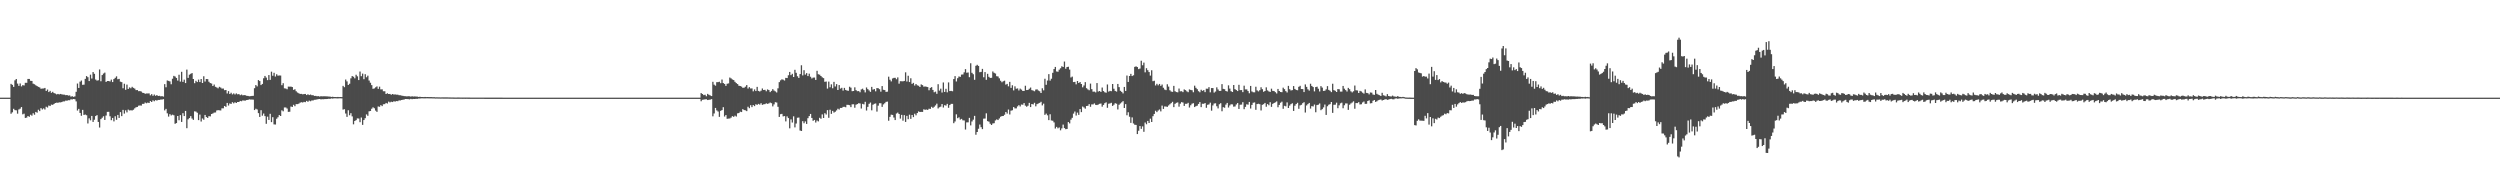 <?xml version="1.0" encoding="UTF-8"?>
<svg xmlns="http://www.w3.org/2000/svg" width="1920" height="150">
  <path d="M0 75.000h1v1.000H0zM1 75.000h1v1.000H1zM2 75.000h1v1.000H2zM3 75.000h1v1.000H3zM4 75.000h1v1.000H4zM5 75.000h1v1.000H5zM6 75.000h1v1.000H6zM7 75.000h1v1.000H7zM8 64.414h1v22.952H8zM9 65.165h1v21.082H9zM10 66.721h1v16.839H10zM11 61.681h1v22.911H11zM12 60.667h1v24.094H12zM13 64.199h1v23.085H13zM14 65.950h1v18.132H14zM15 64.103h1v19.363H15zM16 66.335h1v15.903H16zM17 65.376h1v22.421H17zM18 65.634h1v21.680H18zM19 63.604h1v26.978H19zM20 63.574h1v26.745H20zM21 60.596h1v28.471H21zM22 60.645h1v29.050H22zM23 62.057h1v26.063H23zM24 62.139h1v26.715H24zM25 64.272h1v22.737H25zM26 64.700h1v23.415H26zM27 65.490h1v20.464H27zM28 66.106h1v20.419H28zM29 66.705h1v17.594H29zM30 67.142h1v18.217H30zM31 68.159h1v14.893H31zM32 67.996h1v16.093H32zM33 67.939h1v15.294H33zM34 67.513h1v16.635H34zM35 69.850h1v12.138H35zM36 68.749h1v13.850H36zM37 70.699h1v10.348H37zM38 69.807h1v11.657H38zM39 71.260h1v9.084H39zM40 70.509h1v10.004H40zM41 71.482h1v8.329H41zM42 71.910h1v7.207H42zM43 72.496h1v6.370H43zM44 72.144h1v6.832H44zM45 72.512h1v6.097H45zM46 72.123h1v6.505H46zM47 72.439h1v5.928H47zM48 72.640h1v5.232H48zM49 72.709h1v5.143H49zM50 73.096h1v4.175H50zM51 72.981h1v4.404H51zM52 73.430h1v3.500H52zM53 73.270h1v3.722H53zM54 74.174h1v2.055H54zM55 73.899h1v2.506H55zM56 74.373h1v1.637H56zM57 74.020h1v2.209H57zM58 70.507h1v7.379H58zM59 64.176h1v20.693H59zM60 67.541h1v16.065H60zM61 62.723h1v23.989H61zM62 61.855h1v27.079H62zM63 65.131h1v19.260H63zM64 65.048h1v23.206H64zM65 60.583h1v27.377H65zM66 58.422h1v30.119H66zM67 59.283h1v35.557H67zM68 62.238h1v28.645H68zM69 57.367h1v35.030H69zM70 60.338h1v28.722H70zM71 55.344h1v38.285H71zM72 56.694h1v35.259H72zM73 61.070h1v28.049H73zM74 61.899h1v26.537H74zM75 61.629h1v31.995H75zM76 53.350h1v44.611H76zM77 62.418h1v29.061H77zM78 57.664h1v32.764H78zM79 56.449h1v32.865H79zM80 55.762h1v36.344H80zM81 62.922h1v25.790H81zM82 62.222h1v23.676H82zM83 62.196h1v23.687H83zM84 62.549h1v26.722H84zM85 61.109h1v31.194H85zM86 63.025h1v27.553H86zM87 60.734h1v32.490H87zM88 59.754h1v29.514H88zM89 58.642h1v33.350H89zM90 60.862h1v27.404H90zM91 60.555h1v30.013H91zM92 62.707h1v23.426H92zM93 63.103h1v26.099H93zM94 67.797h1v16.564H94zM95 64.325h1v22.927H95zM96 68.974h1v15.747H96zM97 64.950h1v21.382H97zM98 68.289h1v15.887H98zM99 67.110h1v17.741H99zM100 67.797h1v16.875H100zM101 66.655h1v18.203H101zM102 67.472h1v16.816H102zM103 68.040h1v15.182H103zM104 69.223h1v13.147H104zM105 69.180h1v12.930H105zM106 70.038h1v11.098H106zM107 69.955h1v11.032H107zM108 70.313h1v10.785H108zM109 71.226h1v8.565H109zM110 71.411h1v8.382H110zM111 72.061h1v6.702H111zM112 71.780h1v7.530H112zM113 71.775h1v7.027H113zM114 71.734h1v7.347H114zM115 73.231h1v4.388H115zM116 72.269h1v6.047H116zM117 73.576h1v3.458H117zM118 72.620h1v5.166H118zM119 73.569h1v3.330H119zM120 73.018h1v4.266H120zM121 73.723h1v3.005H121zM122 73.569h1v3.202H122zM123 74.007h1v2.435H123zM124 73.808h1v2.614H124zM125 74.176h1v1.984H125zM126 64.627h1v20.171H126zM127 67.014h1v16.617H127zM128 61.803h1v25.243H128zM129 62.130h1v27.415H129zM130 62.537h1v25.140H130zM131 64.691h1v23.985H131zM132 60.445h1v27.621H132zM133 58.282h1v30.260H133zM134 58.779h1v36.298H134zM135 59.869h1v34.637H135zM136 61.899h1v27.184H136zM137 57.410h1v34.955H137zM138 62.666h1v25.756H138zM139 55.158h1v38.486H139zM140 62.856h1v24.083H140zM141 61.210h1v27.926H141zM142 63.817h1v21.389H142zM143 53.444h1v44.989H143zM144 59.805h1v31.844H144zM145 57.339h1v33.325H145zM146 56.680h1v32.520H146zM147 56.106h1v34.941H147zM148 60.695h1v31.366H148zM149 63.913h1v21.577H149zM150 62.054h1v23.664H150zM151 63.009h1v23.557H151zM152 61.141h1v31.100H152zM153 63.027h1v25.003H153zM154 60.661h1v32.655H154zM155 63.721h1v27.244H155zM156 58.571h1v33.360H156zM157 62.627h1v25.653H157zM158 60.683h1v29.235H158zM159 60.761h1v29.791H159zM160 62.778h1v26.420H160zM161 63.787h1v25.587H161zM162 64.156h1v23.373H162zM163 66.037h1v21.117H163zM164 64.895h1v21.563H164zM165 66.660h1v19.702H165zM166 67.156h1v17.667H166zM167 67.834h1v16.752H167zM168 66.664h1v18.084H168zM169 67.252h1v17.576H169zM170 68.053h1v15.150H170zM171 68.015h1v15.191H171zM172 69.283h1v12.131H172zM173 69.136h1v12.955H173zM174 71.761h1v7.292H174zM175 70.006h1v11.057H175zM176 72.169h1v7.285H176zM177 71.214h1v8.615H177zM178 72.491h1v5.992H178zM179 71.748h1v7.601H179zM180 72.560h1v6.001H180zM181 71.706h1v7.411H181zM182 72.446h1v5.901H182zM183 72.258h1v6.070H183zM184 73.128h1v4.369H184zM185 72.608h1v5.186H185zM186 73.210h1v3.889H186zM187 73.020h1v4.264H187zM188 73.141h1v4.102H188zM189 73.563h1v3.216H189zM190 73.702h1v3.014H190zM191 73.908h1v2.362H191zM192 73.810h1v2.616H192zM193 73.682h1v2.751H193zM194 73.586h1v2.982H194zM195 67.719h1v16.832H195zM196 65.353h1v18.166H196zM197 66.367h1v17.715H197zM198 61.469h1v25.406H198zM199 62.258h1v27.530H199zM200 65.350h1v19.299H200zM201 64.462h1v24.394H201zM202 60.104h1v27.104H202zM203 58.326h1v30.878H203zM204 59.585h1v35.513H204zM205 61.567h1v28.059H205zM206 57.637h1v34.465H206zM207 61.354h1v26.044H207zM208 55.039h1v38.750H208zM209 58.157h1v31.856H209zM210 55.888h1v39.672H210zM211 58.791h1v36.839H211zM212 57.026h1v34.145H212zM213 58.122h1v31.954H213zM214 57.935h1v30.444H214zM215 57.983h1v31.103H215zM216 65.424h1v19.288H216zM217 63.918h1v21.600H217zM218 67.854h1v14.671H218zM219 68.001h1v14.509H219zM220 68.573h1v14.779H220zM221 66.511h1v19.407H221zM222 66.561h1v19.265H222zM223 66.508h1v15.296H223zM224 66.856h1v15.264H224zM225 69.003h1v11.465H225zM226 68.539h1v13.021H226zM227 70.077h1v9.908H227zM228 71.079h1v8.874H228zM229 71.606h1v7.993H229zM230 72.137h1v6.720H230zM231 72.066h1v6.448H231zM232 72.432h1v6.333H232zM233 72.244h1v5.999H233zM234 72.141h1v6.333H234zM235 73.029h1v4.422H235zM236 72.407h1v5.756H236zM237 73.029h1v4.225H237zM238 72.624h1v5.150H238zM239 73.100h1v4.081H239zM240 73.119h1v4.058H240zM241 73.659h1v2.964H241zM242 73.611h1v2.987H242zM243 73.943h1v2.394H243zM244 73.840h1v2.293H244zM245 74.158h1v1.861H245zM246 73.856h1v2.499H246zM247 73.991h1v2.200H247zM248 73.922h1v2.289H248zM249 73.940h1v2.165H249zM250 74.004h1v2.069H250zM251 74.011h1v1.996H251zM252 74.153h1v1.691H252zM253 74.169h1v1.772H253zM254 74.428h1v1.149H254zM255 74.302h1v1.414H255zM256 74.512h1v1.000H256zM257 74.485h1v1.046H257zM258 74.556h1v1.000H258zM259 74.446h1v1.165H259zM260 74.538h1v1.000H260zM261 74.501h1v1.035H261zM262 74.551h1v1.000H262zM263 65.948h1v18.212H263zM264 66.985h1v16.889H264zM265 61.070h1v26.122H265zM266 62.510h1v27.251H266zM267 65.215h1v19.471H267zM268 64.309h1v24.202H268zM269 60.180h1v26.770H269zM270 58.411h1v30.961H270zM271 58.916h1v36.589H271zM272 60.175h1v32.746H272zM273 57.397h1v34.882H273zM274 58.630h1v32.325H274zM275 61.491h1v29.562H275zM276 54.948h1v38.878H276zM277 58.507h1v31.783H277zM278 56.506h1v39.368H278zM279 60.841h1v31.350H279zM280 56.978h1v33.804H280zM281 59.349h1v28.493H281zM282 58.104h1v30.807H282zM283 61.862h1v23.627H283zM284 63.549h1v21.693H284zM285 65.359h1v18.132H285zM286 68.186h1v14.234H286zM287 67.884h1v15.276H287zM288 67.081h1v17.864H288zM289 66.351h1v19.579H289zM290 68.250h1v13.527H290zM291 66.550h1v15.452H291zM292 68.639h1v12.115H292zM293 68.600h1v12.930H293zM294 70.113h1v9.986H294zM295 70.116h1v9.867H295zM296 72.196h1v6.850H296zM297 71.633h1v7.871H297zM298 72.212h1v5.798H298zM299 72.144h1v6.514H299zM300 72.741h1v5.408H300zM301 72.201h1v6.166H301zM302 72.594h1v5.177H302zM303 72.505h1v5.548H303zM304 72.684h1v4.912H304zM305 72.688h1v5.017H305zM306 73.093h1v4.035H306zM307 73.141h1v3.996H307zM308 73.434h1v3.374H308zM309 73.615h1v2.957H309zM310 73.837h1v2.570H310zM311 73.867h1v2.188H311zM312 74.052h1v2.030H312zM313 73.888h1v2.222H313zM314 73.929h1v2.390H314zM315 74.192h1v1.744H315zM316 73.956h1v2.220H316zM317 74.130h1v1.826H317zM318 74.034h1v2.010H318zM319 74.142h1v1.737H319zM320 74.171h1v1.749H320zM321 74.446h1v1.215H321zM322 74.311h1v1.389H322zM323 74.517h1v1.000H323zM324 74.503h1v1.000H324zM325 74.563h1v1.000H325zM326 74.464h1v1.126H326zM327 74.535h1v1.000H327zM328 74.519h1v1.000H328zM329 74.558h1v1.000H329zM330 74.554h1v1.000H330zM331 74.549h1v1.000H331zM332 74.625h1v1.000H332zM333 74.615h1v1.000H333zM334 74.737h1v1.000H334zM335 74.698h1v1.000H335zM336 74.744h1v1.000H336zM337 74.746h1v1.000H337zM338 74.785h1v1.000H338zM339 74.734h1v1.000H339zM340 74.769h1v1.000H340zM341 74.764h1v1.000H341zM342 74.764h1v1.000H342zM343 74.769h1v1.000H343zM344 74.796h1v1.000H344zM345 74.803h1v1.000H345zM346 74.847h1v1.000H346zM347 74.847h1v1.000H347zM348 74.870h1v1.000H348zM349 74.881h1v1.000H349zM350 74.895h1v1.000H350zM351 74.870h1v1.000H351zM352 74.876h1v1.000H352zM353 74.883h1v1.000H353zM354 74.879h1v1.000H354zM355 74.906h1v1.000H355zM356 74.890h1v1.000H356zM357 74.924h1v1.000H357zM358 74.904h1v1.000H358zM359 74.931h1v1.000H359zM360 74.924h1v1.000H360zM361 74.938h1v1.000H361zM362 74.938h1v1.000H362zM363 74.947h1v1.000H363zM364 74.934h1v1.000H364zM365 74.940h1v1.000H365zM366 74.940h1v1.000H366zM367 74.943h1v1.000H367zM368 74.943h1v1.000H368zM369 74.950h1v1.000H369zM370 74.952h1v1.000H370zM371 74.952h1v1.000H371zM372 74.963h1v1.000H372zM373 74.966h1v1.000H373zM374 74.968h1v1.000H374zM375 74.970h1v1.000H375zM376 74.975h1v1.000H376zM377 74.968h1v1.000H377zM378 74.975h1v1.000H378zM379 74.973h1v1.000H379zM380 74.973h1v1.000H380zM381 74.973h1v1.000H381zM382 74.975h1v1.000H382zM383 74.977h1v1.000H383zM384 74.982h1v1.000H384zM385 74.982h1v1.000H385zM386 74.984h1v1.000H386zM387 74.984h1v1.000H387zM388 74.986h1v1.000H388zM389 74.984h1v1.000H389zM390 74.984h1v1.000H390zM391 74.986h1v1.000H391zM392 74.984h1v1.000H392zM393 74.986h1v1.000H393zM394 74.986h1v1.000H394zM395 74.991h1v1.000H395zM396 74.989h1v1.000H396zM397 74.991h1v1.000H397zM398 74.991h1v1.000H398zM399 74.991h1v1.000H399zM400 74.993h1v1.000H400zM401 74.993h1v1.000H401zM402 74.991h1v1.000H402zM403 74.993h1v1.000H403zM404 74.993h1v1.000H404zM405 74.993h1v1.000H405zM406 74.993h1v1.000H406zM407 74.993h1v1.000H407zM408 74.993h1v1.000H408zM409 74.993h1v1.000H409zM410 74.995h1v1.000H410zM411 74.995h1v1.000H411zM412 74.995h1v1.000H412zM413 74.995h1v1.000H413zM414 74.995h1v1.000H414zM415 74.995h1v1.000H415zM416 74.995h1v1.000H416zM417 74.995h1v1.000H417zM418 74.995h1v1.000H418zM419 74.995h1v1.000H419zM420 74.995h1v1.000H420zM421 74.995h1v1.000H421zM422 74.998h1v1.000H422zM423 74.998h1v1.000H423zM424 74.998h1v1.000H424zM425 74.998h1v1.000H425zM426 74.998h1v1.000H426zM427 74.998h1v1.000H427zM428 74.998h1v1.000H428zM429 74.998h1v1.000H429zM430 74.998h1v1.000H430zM431 74.998h1v1.000H431zM432 74.998h1v1.000H432zM433 74.998h1v1.000H433zM434 74.998h1v1.000H434zM435 74.998h1v1.000H435zM436 74.998h1v1.000H436zM437 74.998h1v1.000H437zM438 74.998h1v1.000H438zM439 74.998h1v1.000H439zM440 74.998h1v1.000H440zM441 74.998h1v1.000H441zM442 74.998h1v1.000H442zM443 74.998h1v1.000H443zM444 74.998h1v1.000H444zM445 74.998h1v1.000H445zM446 74.998h1v1.000H446zM447 74.998h1v1.000H447zM448 74.998h1v1.000H448zM449 74.998h1v1.000H449zM450 74.998h1v1.000H450zM451 74.998h1v1.000H451zM452 74.998h1v1.000H452zM453 74.998h1v1.000H453zM454 74.998h1v1.000H454zM455 74.998h1v1.000H455zM456 74.998h1v1.000H456zM457 74.998h1v1.000H457zM458 74.998h1v1.000H458zM459 74.998h1v1.000H459zM460 74.998h1v1.000H460zM461 74.998h1v1.000H461zM462 74.998h1v1.000H462zM463 74.998h1v1.000H463zM464 74.998h1v1.000H464zM465 74.998h1v1.000H465zM466 74.998h1v1.000H466zM467 74.998h1v1.000H467zM468 74.998h1v1.000H468zM469 74.998h1v1.000H469zM470 74.998h1v1.000H470zM471 74.998h1v1.000H471zM472 74.998h1v1.000H472zM473 74.998h1v1.000H473zM474 74.998h1v1.000H474zM475 74.998h1v1.000H475zM476 74.998h1v1.000H476zM477 74.998h1v1.000H477zM478 74.998h1v1.000H478zM479 74.998h1v1.000H479zM480 74.998h1v1.000H480zM481 74.998h1v1.000H481zM482 74.998h1v1.000H482zM483 74.998h1v1.000H483zM484 74.998h1v1.000H484zM485 74.998h1v1.000H485zM486 74.998h1v1.000H486zM487 74.998h1v1.000H487zM488 74.998h1v1.000H488zM489 74.998h1v1.000H489zM490 74.998h1v1.000H490zM491 74.998h1v1.000H491zM492 74.998h1v1.000H492zM493 74.998h1v1.000H493zM494 74.998h1v1.000H494zM495 74.998h1v1.000H495zM496 74.998h1v1.000H496zM497 74.998h1v1.000H497zM498 74.998h1v1.000H498zM499 74.998h1v1.000H499zM500 74.998h1v1.000H500zM501 74.998h1v1.000H501zM502 74.998h1v1.000H502zM503 74.998h1v1.000H503zM504 74.998h1v1.000H504zM505 74.998h1v1.000H505zM506 74.998h1v1.000H506zM507 74.998h1v1.000H507zM508 74.998h1v1.000H508zM509 74.998h1v1.000H509zM510 74.998h1v1.000H510zM511 74.998h1v1.000H511zM512 74.998h1v1.000H512zM513 74.998h1v1.000H513zM514 74.998h1v1.000H514zM515 74.998h1v1.000H515zM516 74.998h1v1.000H516zM517 74.998h1v1.000H517zM518 75.000h1v1.000H518zM519 75.000h1v1.000H519zM520 75.000h1v1.000H520zM521 75.000h1v1.000H521zM522 75.000h1v1.000H522zM523 75.000h1v1.000H523zM524 75.000h1v1.000H524zM525 75.000h1v1.000H525zM526 75.000h1v1.000H526zM527 75.000h1v1.000H527zM528 75.000h1v1.000H528zM529 75.000h1v1.000H529zM530 75.000h1v1.000H530zM531 75.000h1v1.000H531zM532 75.000h1v1.000H532zM533 75.000h1v1.000H533zM534 75.000h1v1.000H534zM535 75.000h1v1.000H535zM536 75.000h1v1.000H536zM537 75.000h1v1.000H537zM538 71.482h1v6.294H538zM539 72.208h1v4.422H539zM540 73.055h1v3.422H540zM541 72.766h1v3.513H541zM542 73.933h1v2.284H542zM543 72.102h1v4.738H543zM544 72.787h1v3.861H544zM545 73.299h1v3.200H545zM546 73.757h1v2.355H546zM547 62.837h1v26.507H547zM548 65.009h1v22.153H548zM549 65.815h1v17.061H549zM550 63.144h1v21.655H550zM551 63.080h1v22.577H551zM552 62.750h1v27.003H552zM553 63.897h1v21.263H553zM554 61.073h1v23.467H554zM555 63.789h1v18.562H555zM556 64.474h1v25.031H556zM557 65.929h1v22.435H557zM558 64.286h1v26.949H558zM559 64.030h1v27.079H559zM560 59.530h1v31.462H560zM561 60.233h1v30.109H561zM562 61.031h1v28.157H562zM563 61.485h1v28.294H563zM564 62.798h1v26.012H564zM565 63.835h1v25.662H565zM566 64.547h1v22.495H566zM567 65.863h1v20.947H567zM568 66.062h1v19.716H568zM569 66.518h1v19.567H569zM570 67.451h1v16.347H570zM571 67.335h1v17.212H571zM572 66.566h1v18.182H572zM573 65.318h1v20.055H573zM574 67.978h1v14.014H574zM575 66.927h1v16.182H575zM576 67.941h1v12.847H576zM577 67.868h1v14.401H577zM578 70.155h1v10.522H578zM579 68.678h1v12.811H579zM580 69.942h1v10.128H580zM581 66.730h1v13.792H581zM582 69.820h1v9.929H582zM583 70.303h1v10.039H583zM584 69.644h1v9.629H584zM585 67.925h1v12.623H585zM586 69.131h1v10.993H586zM587 68.969h1v11.018H587zM588 70.074h1v9.288H588zM589 68.669h1v11.080H589zM590 69.191h1v10.238H590zM591 70.766h1v7.967H591zM592 69.786h1v9.478H592zM593 68.438h1v13.273H593zM594 69.539h1v10.654H594zM595 70.205h1v8.288H595zM596 71.001h1v7.727H596zM597 67.847h1v14.182H597zM598 63.073h1v26.752H598zM599 61.709h1v25.983H599zM600 60.915h1v26.511H600zM601 61.198h1v28.203H601zM602 61.835h1v27.290H602zM603 59.807h1v33.417H603zM604 59.969h1v29.434H604zM605 57.829h1v32.872H605zM606 55.220h1v43.332H606zM607 57.710h1v33.968H607zM608 56.699h1v37.411H608zM609 59.120h1v30.203H609zM610 53.618h1v44.204H610zM611 55.911h1v38.965H611zM612 58.550h1v31.892H612zM613 59.866h1v30.416H613zM614 56.863h1v43.378H614zM615 50.143h1v50.475H615zM616 57.921h1v35.179H616zM617 53.888h1v40.755H617zM618 57.301h1v35.953H618zM619 56.188h1v38.997H619zM620 58.420h1v32.352H620zM621 56.570h1v32.590H621zM622 58.946h1v28.555H622zM623 60.237h1v30.329H623zM624 59.578h1v33.192H624zM625 59.539h1v32.563H625zM626 61.375h1v32.730H626zM627 54.394h1v38.164H627zM628 57.019h1v36.198H628zM629 57.360h1v33.135H629zM630 58.360h1v32.854H630zM631 59.372h1v28.487H631zM632 60.001h1v30.602H632zM633 62.803h1v24.156H633zM634 62.624h1v25.326H634zM635 68.058h1v16.537H635zM636 62.693h1v27.766H636zM637 67.019h1v17.269H637zM638 64.767h1v22.680H638zM639 67.809h1v17.315H639zM640 62.890h1v23.563H640zM641 66.389h1v19.416H641zM642 64.620h1v20.185H642zM643 69.102h1v14.408H643zM644 65.330h1v18.798H644zM645 68.069h1v14.834H645zM646 67.435h1v15.452H646zM647 69.594h1v12.485H647zM648 67.488h1v14.532H648zM649 69.077h1v13.316H649zM650 69.505h1v10.979H650zM651 69.724h1v10.833H651zM652 66.598h1v14.184H652zM653 67.342h1v14.941H653zM654 70.022h1v10.082H654zM655 69.898h1v10.171H655zM656 67.065h1v15.683H656zM657 69.250h1v11.126H657zM658 70.052h1v9.892H658zM659 69.953h1v9.327H659zM660 70.871h1v8.574H660zM661 68.649h1v14.715H661zM662 68.085h1v11.684H662zM663 69.241h1v10.961H663zM664 70.972h1v7.219H664zM665 67.197h1v17.674H665zM666 68.472h1v13.589H666zM667 69.486h1v10.208H667zM668 70.569h1v8.169H668zM669 66.733h1v17.981H669zM670 68.809h1v11.643H670zM671 68.388h1v11.309H671zM672 70.132h1v9.329H672zM673 67.653h1v18.038H673zM674 67.776h1v13.358H674zM675 68.509h1v10.728H675zM676 70.381h1v8.931H676zM677 66.076h1v16.003H677zM678 68.967h1v11.188H678zM679 69.189h1v10.126H679zM680 70.564h1v7.661H680zM681 70.415h1v7.615H681zM682 58.873h1v33.840H682zM683 61.212h1v28.560H683zM684 62.526h1v25.532H684zM685 60.262h1v28.015H685zM686 59.821h1v30.460H686zM687 59.761h1v32.455H687zM688 60.885h1v26.331H688zM689 59.459h1v27.024H689zM690 64.259h1v23.268H690zM691 62.336h1v28.770H691zM692 62.395h1v25.822H692zM693 62.457h1v30.199H693zM694 62.171h1v26.234H694zM695 55.547h1v38.081H695zM696 62.638h1v26.353H696zM697 58.186h1v33.348H697zM698 63.043h1v25.019H698zM699 60.093h1v31.190H699zM700 64.430h1v23.907H700zM701 63.625h1v26.326H701zM702 65.682h1v21.666H702zM703 64.497h1v24.067H703zM704 65.552h1v21.307H704zM705 65.858h1v19.718H705zM706 66.815h1v19.203H706zM707 64.822h1v21.073H707zM708 65.398h1v20.570H708zM709 66.538h1v17.420H709zM710 66.410h1v17.894H710zM711 66.589h1v17.541H711zM712 66.879h1v17.560H712zM713 69.340h1v14.172H713zM714 67.472h1v16.118H714zM715 66.893h1v15.145H715zM716 69.077h1v13.815H716zM717 70.839h1v11.142H717zM718 70.365h1v10.577H718zM719 72.018h1v7.585H719zM720 64.659h1v18.663H720zM721 69.603h1v12.774H721zM722 68.106h1v13.806H722zM723 71.068h1v8.876H723zM724 63.322h1v19.260H724zM725 70.583h1v10.215H725zM726 68.209h1v12.909H726zM727 70.892h1v8.862H727zM728 63.286h1v19.519H728zM729 69.926h1v10.760H729zM730 69.798h1v9.947H730zM731 70.077h1v9.716H731zM732 60.706h1v33.893H732zM733 58.461h1v34.831H733zM734 62.588h1v25.227H734zM735 60.059h1v30.704H735zM736 58.715h1v31.387H736zM737 59.052h1v32.778H737zM738 57.278h1v34.028H738zM739 57.191h1v35.232H739zM740 55.561h1v36.932H740zM741 53.071h1v46.404H741zM742 55.838h1v38.157H742zM743 55.639h1v38.322H743zM744 59.294h1v31.242H744zM745 48.569h1v47.742H745zM746 55.895h1v37.395H746zM747 57.024h1v34.891H747zM748 61.288h1v27.686H748zM749 50.542h1v52.915H749zM750 49.761h1v51.636H750zM751 50.656h1v48.189H751zM752 55.456h1v40.205H752zM753 55.170h1v42.517H753zM754 52.874h1v46.321H754zM755 59.324h1v31.817H755zM756 55.339h1v35.685H756zM757 61.311h1v25.747H757zM758 56.671h1v36.358H758zM759 59.006h1v34.424H759zM760 59.848h1v35.197H760zM761 59.768h1v36.225H761zM762 54.893h1v39.903H762zM763 55.918h1v38.718H763zM764 56.477h1v36.063H764zM765 58.523h1v33.197H765zM766 58.708h1v33.481H766zM767 60.162h1v30.814H767zM768 62.006h1v27.640H768zM769 63.194h1v25.935H769zM770 62.414h1v26.656H770zM771 61.951h1v26.141H771zM772 64.998h1v21.014H772zM773 64.426h1v22.803H773zM774 66.316h1v17.807H774zM775 62.867h1v25.053H775zM776 67.502h1v17.489H776zM777 65.499h1v19.185H777zM778 69.408h1v12.811H778zM779 66.305h1v16.924H779zM780 68.159h1v15.106H780zM781 67.891h1v13.815H781zM782 69.459h1v11.277H782zM783 68.044h1v13.710H783zM784 68.800h1v11.501H784zM785 69.839h1v10.602H785zM786 69.857h1v9.277H786zM787 65.836h1v15.330H787zM788 69.191h1v12.792H788zM789 69.086h1v12.140H789zM790 68.170h1v10.851H790zM791 67.239h1v14.999H791zM792 69.239h1v10.629H792zM793 69.571h1v10.664H793zM794 70.102h1v8.851H794zM795 68.740h1v12.936H795zM796 68.594h1v11.364H796zM797 69.525h1v9.936H797zM798 70.070h1v8.922H798zM799 71.427h1v6.754H799zM800 67.790h1v13.170H800zM801 69.360h1v10.263H801zM802 60.468h1v27.766H802zM803 65.117h1v22.151H803zM804 61.867h1v26.706H804zM805 56.948h1v35.303H805zM806 61.906h1v25.866H806zM807 60.491h1v32.014H807zM808 55.930h1v36.800H808zM809 53.066h1v40.961H809zM810 51.421h1v47.287H810zM811 54.890h1v42.554H811zM812 55.101h1v43.446H812zM813 53.490h1v44.387H813zM814 52.453h1v47.662H814zM815 50.867h1v47.761H815zM816 51.455h1v44.257H816zM817 47.282h1v51.093H817zM818 52.769h1v46.465H818zM819 51.460h1v47.569H819zM820 51.276h1v42.453H820zM821 53.478h1v41.267H821zM822 59.482h1v32.426H822zM823 58.825h1v31.622H823zM824 63.018h1v24.225H824zM825 62.888h1v22.783H825zM826 64.760h1v23.946H826zM827 62.233h1v24.250H827zM828 63.721h1v24.490H828zM829 63.000h1v20.750H829zM830 64.506h1v21.625H830zM831 67.069h1v14.747H831zM832 65.659h1v16.875H832zM833 63.103h1v20.350H833zM834 67.747h1v13.673H834zM835 68.646h1v12.627H835zM836 69.324h1v10.673H836zM837 64.213h1v17.802H837zM838 68.459h1v11.716H838zM839 70.415h1v9.776H839zM840 70.372h1v9.036H840zM841 70.949h1v9.565H841zM842 63.773h1v16.905H842zM843 70.303h1v9.975H843zM844 69.891h1v9.842H844zM845 70.592h1v8.929H845zM846 67.209h1v14.715H846zM847 69.942h1v10.650H847zM848 70.848h1v8.430H848zM849 71.219h1v7.352H849zM850 64.874h1v17.924H850zM851 70.354h1v9.329H851zM852 69.768h1v9.634H852zM853 70.054h1v8.894H853zM854 64.522h1v16.843H854zM855 68.131h1v12.293H855zM856 69.834h1v9.405H856zM857 70.370h1v9.306H857zM858 64.471h1v19.599H858zM859 66.900h1v13.561H859zM860 69.715h1v9.753H860zM861 70.578h1v7.993H861zM862 71.738h1v5.942H862zM863 66.747h1v16.187H863zM864 69.836h1v10.123H864zM865 58.015h1v30.505H865zM866 62.933h1v23.309H866zM867 58.392h1v31.236H867zM868 56.705h1v37.646H868zM869 58.438h1v31.712H869zM870 57.793h1v37.029H870zM871 51.329h1v44.451H871zM872 50.919h1v45.049H872zM873 51.489h1v51.485H873zM874 53.089h1v47.326H874zM875 52.645h1v44.154H875zM876 46.632h1v52.343H876zM877 50.141h1v46.930H877zM878 48.097h1v53.121H878zM879 55.543h1v38.546H879zM880 52.373h1v43.076H880zM881 53.890h1v38.974H881zM882 55.344h1v39.111H882zM883 58.042h1v33.110H883zM884 53.970h1v39.716H884zM885 62.377h1v26.862H885zM886 62.004h1v25.511H886zM887 65.614h1v19.448H887zM888 64.359h1v21.744H888zM889 65.533h1v19.347H889zM890 64.455h1v19.617H890zM891 65.927h1v19.631H891zM892 64.904h1v16.184H892zM893 67.374h1v16.280H893zM894 68.754h1v13.023H894zM895 69.234h1v12.570H895zM896 64.732h1v17.319H896zM897 66.499h1v14.488H897zM898 69.347h1v10.746H898zM899 70.278h1v8.910H899zM900 70.535h1v7.629H900zM901 65.943h1v16.331H901zM902 70.086h1v9.613H902zM903 70.706h1v8.221H903zM904 70.930h1v7.706H904zM905 68.008h1v13.921H905zM906 70.148h1v9.469H906zM907 70.026h1v8.398H907zM908 70.775h1v7.986H908zM909 68.653h1v12.719H909zM910 69.216h1v10.506H910zM911 70.152h1v9.554H911zM912 70.825h1v8.137H912zM913 68.653h1v13.923H913zM914 69.054h1v11.783H914zM915 69.337h1v10.293H915zM916 70.846h1v8.402H916zM917 65.817h1v16.411H917zM918 67.426h1v14.127H918zM919 68.507h1v12.657H919zM920 70.040h1v9.792H920zM921 70.846h1v7.560H921zM922 68.907h1v13.371H922zM923 69.765h1v9.899H923zM924 69.216h1v10.483H924zM925 70.770h1v8.395H925zM926 68.106h1v14.676H926zM927 68.154h1v12.330H927zM928 66.925h1v13.264H928zM929 70.935h1v7.924H929zM930 67.648h1v17.347H930zM931 67.641h1v13.342H931zM932 71.100h1v8.411H932zM933 70.283h1v9.029H933zM934 67.046h1v14.571H934zM935 68.731h1v14.534H935zM936 69.816h1v10.268H936zM937 69.791h1v9.460H937zM938 64.593h1v20.883H938zM939 68.227h1v14.120H939zM940 68.502h1v14.234H940zM941 69.907h1v10.414H941zM942 70.283h1v8.762H942zM943 65.538h1v17.043H943zM944 68.047h1v12.946H944zM945 70.063h1v10.014H945zM946 70.631h1v9.563H946zM947 65.266h1v16.644H947zM948 68.479h1v13.277H948zM949 69.164h1v11.057H949zM950 69.935h1v9.240H950zM951 65.115h1v18.544H951zM952 69.241h1v11.179H952zM953 69.159h1v11.153H953zM954 70.747h1v7.755H954zM955 65.785h1v18.077H955zM956 68.651h1v13.433H956zM957 68.671h1v11.481H957zM958 69.951h1v10.423H958zM959 71.638h1v6.651H959zM960 65.973h1v17.370H960zM961 70.264h1v10.316H961zM962 70.850h1v8.043H962zM963 70.926h1v7.732H963zM964 66.632h1v17.695H964zM965 69.413h1v10.492H965zM966 70.193h1v9.467H966zM967 69.294h1v10.728H967zM968 67.039h1v17.802H968zM969 68.493h1v11.987H969zM970 70.489h1v9.512H970zM971 69.905h1v9.162H971zM972 67.049h1v14.935H972zM973 69.445h1v10.483H973zM974 70.216h1v10.618H974zM975 70.619h1v7.883H975zM976 68.113h1v13.946H976zM977 69.788h1v10.000H977zM978 69.928h1v9.196H978zM979 70.818h1v7.761H979zM980 71.786h1v6.070H980zM981 68.303h1v14.058H981zM982 69.907h1v10.657H982zM983 70.672h1v8.210H983zM984 70.795h1v7.308H984zM985 67.353h1v16.184H985zM986 68.454h1v12.815H986zM987 69.990h1v11.650H987zM988 71.006h1v7.631H988zM989 65.927h1v17.010H989zM990 68.509h1v12.584H990zM991 69.477h1v10.510H991zM992 69.232h1v10.059H992zM993 66.115h1v19.059H993zM994 68.282h1v12.943H994zM995 69.083h1v10.851H995zM996 69.337h1v9.595H996zM997 66.655h1v16.901H997zM998 65.918h1v15.044H998zM999 68.369h1v12.131H999zM1000 68.388h1v10.872H1000zM1001 70.704h1v7.764H1001zM1002 64.840h1v21.597H1002zM1003 66.708h1v14.289H1003zM1004 68.630h1v11.337H1004zM1005 69.559h1v9.485H1005zM1006 64.325h1v19.059H1006zM1007 65.993h1v15.511H1007zM1008 66.886h1v14.896H1008zM1009 70.196h1v10.087H1009zM1010 66.872h1v19.329H1010zM1011 66.538h1v14.152H1011zM1012 68.161h1v12.220H1012zM1013 70.251h1v9.217H1013zM1014 66.161h1v18.457H1014zM1015 67.300h1v16.530H1015zM1016 69.850h1v12.646H1016zM1017 69.692h1v10.613H1017zM1018 68.584h1v19.684H1018zM1019 66.172h1v15.459H1019zM1020 69.003h1v11.453H1020zM1021 69.701h1v10.295H1021zM1022 70.752h1v7.608H1022zM1023 64.314h1v22.385H1023zM1024 69.216h1v11.247H1024zM1025 69.749h1v10.650H1025zM1026 70.672h1v8.183H1026zM1027 68.420h1v14.699H1027zM1028 68.580h1v12.321H1028zM1029 70.367h1v8.981H1029zM1030 70.335h1v8.496H1030zM1031 65.987h1v17.166H1031zM1032 68.102h1v12.721H1032zM1033 69.230h1v10.181H1033zM1034 70.308h1v9.148H1034zM1035 67.497h1v16.862H1035zM1036 68.527h1v11.886H1036zM1037 70.145h1v9.306H1037zM1038 70.960h1v7.807H1038zM1039 70.070h1v7.766H1039zM1040 65.712h1v17.802H1040zM1041 69.305h1v9.856H1041zM1042 69.502h1v9.707H1042zM1043 71.427h1v7.034H1043zM1044 69.777h1v10.474H1044zM1045 70.232h1v9.853H1045zM1046 71.178h1v7.516H1046zM1047 71.894h1v6.100H1047zM1048 68.649h1v11.105H1048zM1049 71.304h1v8.414H1049zM1050 71.510h1v6.070H1050zM1051 72.475h1v4.564H1051zM1052 71.020h1v8.375H1052zM1053 71.182h1v8.020H1053zM1054 72.626h1v4.790H1054zM1055 72.853h1v3.955H1055zM1056 69.129h1v9.153H1056zM1057 72.063h1v5.706H1057zM1058 72.688h1v4.248H1058zM1059 73.128h1v3.529H1059zM1060 73.716h1v2.664H1060zM1061 71.260h1v5.976H1061zM1062 73.146h1v3.637H1062zM1063 73.471h1v2.927H1063zM1064 74.023h1v2.117H1064zM1065 72.304h1v4.392H1065zM1066 73.721h1v2.737H1066zM1067 73.959h1v2.129H1067zM1068 74.064h1v1.790H1068zM1069 73.444h1v2.811H1069zM1070 74.036h1v2.268H1070zM1071 74.194h1v1.488H1071zM1072 74.364h1v1.190H1072zM1073 73.778h1v2.115H1073zM1074 74.414h1v1.204H1074zM1075 74.464h1v1.103H1075zM1076 74.579h1v1.000H1076zM1077 74.414h1v1.000H1077zM1078 74.611h1v1.000H1078zM1079 74.831h1v1.000H1079zM1080 74.892h1v1.000H1080zM1081 74.945h1v1.000H1081zM1082 74.906h1v1.000H1082zM1083 74.963h1v1.000H1083zM1084 74.989h1v1.000H1084zM1085 74.993h1v1.000H1085zM1086 54.529h1v41.570H1086zM1087 52.329h1v44.053H1087zM1088 53.252h1v39.516H1088zM1089 55.678h1v35.962H1089zM1090 56.007h1v36.623H1090zM1091 56.335h1v36.353H1091zM1092 58.841h1v33.888H1092zM1093 58.374h1v34.458H1093zM1094 58.894h1v30.057H1094zM1095 58.827h1v32.094H1095zM1096 60.239h1v26.656H1096zM1097 56.525h1v39.159H1097zM1098 64.689h1v25.182H1098zM1099 51.361h1v45.671H1099zM1100 58.846h1v32.050H1100zM1101 54.703h1v39.839H1101zM1102 61.356h1v29.883H1102zM1103 57.644h1v34.181H1103zM1104 61.480h1v28.832H1104zM1105 60.727h1v30.011H1105zM1106 63.300h1v26.335H1106zM1107 62.260h1v26.582H1107zM1108 62.906h1v25.562H1108zM1109 63.263h1v24.037H1109zM1110 63.444h1v24.296H1110zM1111 64.316h1v22.531H1111zM1112 63.419h1v23.687H1112zM1113 67.161h1v17.461H1113zM1114 65.815h1v18.906H1114zM1115 70.221h1v10.254H1115zM1116 67.543h1v15.335H1116zM1117 71.114h1v8.723H1117zM1118 68.623h1v13.296H1118zM1119 70.869h1v9.320H1119zM1120 71.125h1v8.093H1120zM1121 72.063h1v6.335H1121zM1122 71.546h1v7.528H1122zM1123 72.068h1v6.583H1123zM1124 71.498h1v7.324H1124zM1125 71.793h1v6.709H1125zM1126 72.340h1v5.530H1126zM1127 72.581h1v4.946H1127zM1128 72.636h1v5.013H1128zM1129 72.585h1v4.985H1129zM1130 72.901h1v4.356H1130zM1131 72.881h1v4.376H1131zM1132 73.739h1v2.625H1132zM1133 73.892h1v2.522H1133zM1134 73.945h1v2.131H1134zM1135 73.938h1v2.474H1135zM1136 68.204h1v11.847H1136zM1137 59.049h1v33.069H1137zM1138 64.176h1v23.792H1138zM1139 56.582h1v35.754H1139zM1140 55.273h1v37.253H1140zM1141 53.112h1v44.666H1141zM1142 52.213h1v48.338H1142zM1143 47.882h1v50.242H1143zM1144 45.058h1v56.728H1144zM1145 45.351h1v62.270H1145zM1146 44.172h1v61.301H1146zM1147 49.237h1v52.489H1147zM1148 48.891h1v51.208H1148zM1149 44.943h1v61.425H1149zM1150 46.186h1v57.365H1150zM1151 50.578h1v47.131H1151zM1152 54.325h1v42.410H1152zM1153 37.216h1v78.110H1153zM1154 35.305h1v79.440H1154zM1155 42.464h1v64.410H1155zM1156 37.150h1v72.281H1156zM1157 46.504h1v51.922H1157zM1158 46.827h1v57.935H1158zM1159 51.704h1v49.626H1159zM1160 49.223h1v50.491H1160zM1161 54.046h1v39.491H1161zM1162 51.698h1v46.257H1162zM1163 53.849h1v41.144H1163zM1164 53.034h1v45.287H1164zM1165 54.570h1v42.224H1165zM1166 47.987h1v52.732H1166zM1167 51.647h1v45.222H1167zM1168 52.254h1v45.170H1168zM1169 54.478h1v41.565H1169zM1170 57.845h1v35.884H1170zM1171 55.870h1v37.747H1171zM1172 60.608h1v31.423H1172zM1173 59.434h1v32.110H1173zM1174 64.256h1v20.798H1174zM1175 60.612h1v30.082H1175zM1176 66.595h1v16.647H1176zM1177 62.164h1v26.278H1177zM1178 68.134h1v14.834H1178zM1179 62.384h1v25.516H1179zM1180 66.804h1v17.711H1180zM1181 64.909h1v20.716H1181zM1182 67.740h1v15.964H1182zM1183 66.364h1v17.580H1183zM1184 68.271h1v14.122H1184zM1185 67.451h1v15.555H1185zM1186 68.935h1v12.829H1186zM1187 69.983h1v10.345H1187zM1188 70.203h1v9.737H1188zM1189 71.084h1v8.347H1189zM1190 70.880h1v8.762H1190zM1191 71.297h1v7.791H1191zM1192 70.871h1v8.544H1192zM1193 72.059h1v6.054H1193zM1194 71.837h1v6.413H1194zM1195 72.922h1v4.186H1195zM1196 72.354h1v5.475H1196zM1197 73.363h1v3.511H1197zM1198 72.782h1v4.587H1198zM1199 73.792h1v2.728H1199zM1200 73.563h1v2.987H1200zM1201 73.945h1v2.282H1201zM1202 73.872h1v2.563H1202zM1203 74.011h1v2.364H1203zM1204 73.725h1v2.763H1204zM1205 74.048h1v2.206H1205zM1206 73.890h1v2.424H1206zM1207 73.991h1v2.126H1207zM1208 73.968h1v2.190H1208zM1209 74.025h1v2.113H1209zM1210 74.169h1v1.808H1210zM1211 74.130h1v1.868H1211zM1212 74.258h1v1.552H1212zM1213 74.256h1v1.611H1213zM1214 74.458h1v1.140H1214zM1215 74.451h1v1.215H1215zM1216 74.590h1v1.000H1216zM1217 74.320h1v1.449H1217zM1218 74.558h1v1.000H1218zM1219 74.467h1v1.110H1219zM1220 74.696h1v1.000H1220zM1221 48.850h1v52.032H1221zM1222 50.379h1v50.171H1222zM1223 48.571h1v48.411H1223zM1224 53.293h1v42.375H1224zM1225 52.428h1v42.437H1225zM1226 53.419h1v42.036H1226zM1227 54.870h1v41.123H1227zM1228 57.269h1v37.209H1228zM1229 56.708h1v38.001H1229zM1230 56.092h1v38.521H1230zM1231 55.067h1v40.910H1231zM1232 52.975h1v44.103H1232zM1233 50.459h1v49.123H1233zM1234 48.660h1v50.752H1234zM1235 60.484h1v26.491H1235zM1236 52.357h1v46.014H1236zM1237 63.121h1v23.914H1237zM1238 54.904h1v39.558H1238zM1239 62.430h1v24.850H1239zM1240 58.120h1v34.064H1240zM1241 63.563h1v24.461H1241zM1242 60.567h1v29.768H1242zM1243 64.687h1v23.797H1243zM1244 61.606h1v27.367H1244zM1245 63.547h1v24.255H1245zM1246 62.096h1v25.820H1246zM1247 63.819h1v23.351H1247zM1248 64.899h1v20.366H1248zM1249 65.151h1v19.812H1249zM1250 67.710h1v15.269H1250zM1251 66.978h1v16.138H1251zM1252 69.113h1v13.081H1252zM1253 68.108h1v14.113H1253zM1254 71.107h1v8.574H1254zM1255 70.782h1v8.606H1255zM1256 71.562h1v6.841H1256zM1257 71.253h1v7.961H1257zM1258 71.922h1v6.425H1258zM1259 71.214h1v7.812H1259zM1260 71.780h1v6.521H1260zM1261 72.130h1v5.848H1261zM1262 72.908h1v4.324H1262zM1263 72.471h1v5.239H1263zM1264 72.954h1v4.241H1264zM1265 72.771h1v4.566H1265zM1266 72.981h1v4.122H1266zM1267 73.659h1v2.790H1267zM1268 73.959h1v2.428H1268zM1269 73.897h1v2.417H1269zM1270 73.915h1v2.534H1270zM1271 56.149h1v37.003H1271zM1272 55.648h1v41.128H1272zM1273 55.163h1v38.837H1273zM1274 51.858h1v43.533H1274zM1275 52.913h1v40.876H1275zM1276 47.811h1v54.703H1276zM1277 48.853h1v53.691H1277zM1278 41.920h1v62.038H1278zM1279 40.622h1v64.879H1279zM1280 40.414h1v70.535H1280zM1281 39.510h1v70.159H1281zM1282 46.392h1v58.697H1282zM1283 46.120h1v56.989H1283zM1284 40.524h1v69.736H1284zM1285 43.252h1v62.981H1285zM1286 51.146h1v46.154H1286zM1287 51.622h1v48.360H1287zM1288 30.515h1v89.605H1288zM1289 28.940h1v91.942H1289zM1290 30.489h1v85.904H1290zM1291 43.156h1v69.472H1291zM1292 43.444h1v62.881H1292zM1293 42.993h1v64.833H1293zM1294 51.565h1v52.515H1294zM1295 45.033h1v58.154H1295zM1296 51.910h1v40.668H1296zM1297 49.436h1v52.423H1297zM1298 51.423h1v40.308H1298zM1299 49.564h1v51.343H1299zM1300 56.980h1v40.084H1300zM1301 45.074h1v58.841H1301zM1302 53.483h1v43.845H1302zM1303 50.031h1v51.009H1303zM1304 58.898h1v34.167H1304zM1305 52.972h1v44.037H1305zM1306 55.991h1v36.454H1306zM1307 57.019h1v36.156H1307zM1308 59.008h1v32.680H1308zM1309 59.523h1v32.252H1309zM1310 59.571h1v30.721H1310zM1311 62.455h1v26.878H1311zM1312 60.677h1v29.107H1312zM1313 62.933h1v25.877H1313zM1314 60.999h1v27.988H1314zM1315 68.095h1v14.491H1315zM1316 63.963h1v22.398H1316zM1317 68.031h1v14.259H1317zM1318 65.675h1v18.610H1318zM1319 68.655h1v13.113H1319zM1320 66.840h1v16.566H1320zM1321 69.589h1v11.474H1321zM1322 69.791h1v10.524H1322zM1323 70.283h1v9.016H1323zM1324 70.633h1v9.018H1324zM1325 71.040h1v8.226H1325zM1326 70.555h1v9.077H1326zM1327 71.104h1v7.954H1327zM1328 71.812h1v6.452H1328zM1329 71.674h1v6.589H1329zM1330 72.464h1v5.418H1330zM1331 72.228h1v5.665H1331zM1332 72.594h1v4.882H1332zM1333 72.691h1v4.772H1333zM1334 73.558h1v3.067H1334zM1335 73.517h1v2.966H1335zM1336 73.899h1v2.209H1336zM1337 73.812h1v2.666H1337zM1338 74.016h1v2.051H1338zM1339 73.769h1v2.703H1339zM1340 74.117h1v2.044H1340zM1341 53.687h1v45.383H1341zM1342 55.300h1v37.525H1342zM1343 54.419h1v40.059H1343zM1344 49.752h1v47.070H1344zM1345 45.426h1v58.692H1345zM1346 46.097h1v57.742H1346zM1347 42.464h1v61.015H1347zM1348 38.960h1v67.813H1348zM1349 38.503h1v75.222H1349zM1350 36.678h1v76.083H1350zM1351 39.878h1v66.973H1351zM1352 44.261h1v62.759H1352zM1353 38.862h1v73.327H1353zM1354 38.326h1v73.041H1354zM1355 42.551h1v63.659H1355zM1356 32.314h1v85.105H1356zM1357 38.207h1v79.296H1357zM1358 31.631h1v82.471H1358zM1359 38.253h1v68.827H1359zM1360 41.606h1v62.780H1360zM1361 53.046h1v48.763H1361zM1362 50.741h1v47.971H1362zM1363 58.841h1v33.806H1363zM1364 60.693h1v31.551H1364zM1365 60.427h1v28.455H1365zM1366 58.779h1v33.744H1366zM1367 60.175h1v30.922H1367zM1368 61.189h1v26.701H1368zM1369 62.299h1v25.546H1369zM1370 64.867h1v21.190H1370zM1371 63.874h1v22.870H1371zM1372 67.969h1v14.706H1372zM1373 66.637h1v16.438H1373zM1374 69.818h1v9.897H1374zM1375 70.766h1v8.860H1375zM1376 69.367h1v10.377H1376zM1377 71.743h1v7.466H1377zM1378 69.285h1v10.217H1378zM1379 70.697h1v8.736H1379zM1380 70.770h1v8.604H1380zM1381 70.979h1v7.711H1381zM1382 71.745h1v6.384H1382zM1383 71.606h1v6.466H1383zM1384 72.453h1v5.031H1384zM1385 71.661h1v6.532H1385zM1386 71.979h1v6.367H1386zM1387 72.347h1v4.939H1387zM1388 72.565h1v4.795H1388zM1389 71.297h1v6.480H1389zM1390 72.347h1v5.253H1390zM1391 72.530h1v5.106H1391zM1392 72.736h1v4.445H1392zM1393 72.029h1v5.367H1393zM1394 71.887h1v6.422H1394zM1395 72.148h1v5.173H1395zM1396 72.803h1v4.273H1396zM1397 71.661h1v5.917H1397zM1398 72.146h1v5.379H1398zM1399 72.599h1v4.681H1399zM1400 72.933h1v3.987H1400zM1401 73.396h1v3.012H1401zM1402 71.990h1v5.317H1402zM1403 72.416h1v4.893H1403zM1404 73.293h1v3.403H1404zM1405 73.405h1v2.927H1405zM1406 71.649h1v5.891H1406zM1407 71.292h1v5.875H1407zM1408 72.897h1v3.662H1408zM1409 73.480h1v3.035H1409zM1410 71.182h1v7.542H1410zM1411 71.542h1v6.091H1411zM1412 72.475h1v4.559H1412zM1413 72.810h1v4.335H1413zM1414 71.542h1v7.185H1414zM1415 71.608h1v6.159H1415zM1416 72.098h1v5.024H1416zM1417 72.952h1v3.687H1417zM1418 72.771h1v5.505H1418zM1419 72.192h1v6.672H1419zM1420 72.372h1v4.614H1420zM1421 73.373h1v3.094H1421zM1422 73.659h1v2.792H1422zM1423 72.409h1v5.077H1423zM1424 72.610h1v4.438H1424zM1425 73.077h1v3.902H1425zM1426 73.430h1v3.294H1426zM1427 72.073h1v5.402H1427zM1428 72.851h1v4.168H1428zM1429 72.842h1v3.994H1429zM1430 73.341h1v3.330H1430zM1431 71.088h1v7.095H1431zM1432 71.938h1v6.111H1432zM1433 72.961h1v4.243H1433zM1434 73.320h1v3.397H1434zM1435 71.441h1v6.654H1435zM1436 72.700h1v5.663H1436zM1437 73.112h1v3.703H1437zM1438 73.286h1v3.163H1438zM1439 73.780h1v2.538H1439zM1440 71.056h1v6.926H1440zM1441 72.832h1v3.724H1441zM1442 73.263h1v3.275H1442zM1443 73.764h1v2.623H1443zM1444 71.500h1v5.997H1444zM1445 73.061h1v3.536H1445zM1446 73.668h1v2.937H1446zM1447 72.906h1v3.351H1447zM1448 72.768h1v4.390H1448zM1449 73.011h1v3.962H1449zM1450 72.290h1v5.125H1450zM1451 73.437h1v3.111H1451zM1452 72.237h1v5.672H1452zM1453 72.034h1v5.262H1453zM1454 72.720h1v4.175H1454zM1455 72.871h1v3.767H1455zM1456 72.684h1v5.972H1456zM1457 72.363h1v4.930H1457zM1458 72.398h1v4.651H1458zM1459 73.082h1v3.827H1459zM1460 73.558h1v3.111H1460zM1461 71.361h1v7.052H1461zM1462 72.155h1v5.441H1462zM1463 72.952h1v4.262H1463zM1464 73.542h1v2.975H1464zM1465 72.043h1v6.361H1465zM1466 72.922h1v4.321H1466zM1467 73.478h1v3.387H1467zM1468 73.251h1v3.456H1468zM1469 71.594h1v5.930H1469zM1470 72.949h1v4.974H1470zM1471 72.878h1v4.603H1471zM1472 73.288h1v3.497H1472zM1473 70.995h1v6.965H1473zM1474 72.038h1v5.674H1474zM1475 72.986h1v4.058H1475zM1476 73.359h1v3.218H1476zM1477 70.944h1v7.320H1477zM1478 72.221h1v5.759H1478zM1479 72.922h1v4.129H1479zM1480 73.036h1v3.724H1480zM1481 73.295h1v3.250H1481zM1482 71.873h1v7.496H1482zM1483 72.045h1v5.054H1483zM1484 73.352h1v3.495H1484zM1485 73.146h1v3.326H1485zM1486 70.944h1v8.171H1486zM1487 72.269h1v4.690H1487zM1488 72.862h1v3.909H1488zM1489 73.347h1v3.170H1489zM1490 70.963h1v7.141H1490zM1491 71.748h1v5.605H1491zM1492 72.990h1v3.893H1492zM1493 73.002h1v3.564H1493zM1494 71.210h1v7.260H1494zM1495 72.182h1v5.271H1495zM1496 72.567h1v4.926H1496zM1497 72.665h1v3.946H1497zM1498 71.017h1v7.528H1498zM1499 72.267h1v5.431H1499zM1500 71.986h1v6.230H1500zM1501 72.560h1v4.287H1501zM1502 73.483h1v3.369H1502zM1503 72.070h1v6.523H1503zM1504 72.697h1v4.562H1504zM1505 73.043h1v4.738H1505zM1506 73.256h1v3.250H1506zM1507 72.022h1v6.205H1507zM1508 72.432h1v4.834H1508zM1509 73.091h1v3.426H1509zM1510 73.414h1v3.488H1510zM1511 71.535h1v5.990H1511zM1512 72.645h1v4.498H1512zM1513 73.098h1v3.598H1513zM1514 73.363h1v3.060H1514zM1515 71.047h1v6.729H1515zM1516 72.748h1v4.903H1516zM1517 73.087h1v3.710H1517zM1518 73.178h1v3.438H1518zM1519 73.418h1v2.925H1519zM1520 72.455h1v6.118H1520zM1521 72.260h1v4.942H1521zM1522 73.180h1v3.392H1522zM1523 73.611h1v2.836H1523zM1524 72.125h1v5.621H1524zM1525 72.647h1v4.797H1525zM1526 72.372h1v4.278H1526zM1527 73.288h1v3.113H1527zM1528 71.322h1v6.777H1528zM1529 72.194h1v4.687H1529zM1530 72.617h1v3.960H1530zM1531 72.800h1v3.767H1531zM1532 71.407h1v6.750H1532zM1533 72.384h1v4.520H1533zM1534 72.473h1v4.115H1534zM1535 72.858h1v3.745H1535zM1536 71.754h1v6.219H1536zM1537 71.008h1v6.823H1537zM1538 72.267h1v4.942H1538zM1539 72.814h1v3.864H1539zM1540 72.798h1v4.001H1540zM1541 71.635h1v6.963H1541zM1542 72.308h1v4.797H1542zM1543 72.750h1v3.916H1543zM1544 73.139h1v3.273H1544zM1545 71.338h1v7.885H1545zM1546 72.057h1v5.848H1546zM1547 72.462h1v4.717H1547zM1548 72.926h1v3.582H1548zM1549 72.118h1v6.292H1549zM1550 71.976h1v5.576H1550zM1551 72.727h1v4.807H1551zM1552 73.002h1v3.941H1552zM1553 71.393h1v7.340H1553zM1554 71.830h1v6.226H1554zM1555 72.823h1v4.864H1555zM1556 73.240h1v4.092H1556zM1557 71.606h1v6.503H1557zM1558 72.139h1v5.731H1558zM1559 72.095h1v5.381H1559zM1560 73.219h1v3.680H1560zM1561 73.341h1v3.291H1561zM1562 72.002h1v6.933H1562zM1563 72.594h1v4.449H1563zM1564 72.345h1v4.550H1564zM1565 73.503h1v3.362H1565zM1566 71.672h1v6.530H1566zM1567 72.231h1v5.541H1567zM1568 73.066h1v3.996H1568zM1569 73.336h1v3.854H1569zM1570 71.317h1v7.006H1570zM1571 72.002h1v5.276H1571zM1572 72.858h1v4.161H1572zM1573 72.961h1v3.646H1573zM1574 72.169h1v6.013H1574zM1575 72.297h1v4.855H1575zM1576 72.530h1v4.417H1576zM1577 73.311h1v3.440H1577zM1578 72.276h1v5.269H1578zM1579 71.786h1v6.292H1579zM1580 73.343h1v3.859H1580zM1581 73.006h1v3.639H1581zM1582 73.434h1v3.049H1582zM1583 72.038h1v5.225H1583zM1584 72.519h1v4.653H1584zM1585 72.949h1v4.108H1585zM1586 73.215h1v3.330H1586zM1587 72.315h1v5.079H1587zM1588 72.640h1v4.658H1588zM1589 73.190h1v4.042H1589zM1590 72.919h1v3.742H1590zM1591 72.162h1v5.589H1591zM1592 72.249h1v5.379H1592zM1593 72.322h1v4.827H1593zM1594 73.013h1v3.786H1594zM1595 71.919h1v6.102H1595zM1596 72.391h1v5.019H1596zM1597 72.938h1v4.452H1597zM1598 72.997h1v4.189H1598zM1599 73.059h1v3.486H1599zM1600 71.960h1v6.606H1600zM1601 72.015h1v5.740H1601zM1602 73.178h1v3.838H1602zM1603 73.572h1v3.184H1603zM1604 71.411h1v6.818H1604zM1605 72.414h1v5.022H1605zM1606 72.752h1v4.310H1606zM1607 73.231h1v3.520H1607zM1608 71.601h1v7.063H1608zM1609 71.997h1v5.660H1609zM1610 72.913h1v4.383H1610zM1611 72.558h1v4.246H1611zM1612 71.272h1v7.938H1612zM1613 71.478h1v6.452H1613zM1614 71.873h1v6.079H1614zM1615 73.045h1v3.884H1615zM1616 71.917h1v6.420H1616zM1617 71.043h1v7.491H1617zM1618 72.459h1v5.205H1618zM1619 73.087h1v3.717H1619zM1620 73.128h1v3.241H1620zM1621 72.125h1v5.898H1621zM1622 72.551h1v4.829H1622zM1623 72.736h1v4.140H1623zM1624 73.366h1v2.902H1624zM1625 71.782h1v6.145H1625zM1626 72.473h1v5.125H1626zM1627 72.599h1v4.159H1627zM1628 73.361h1v3.303H1628zM1629 71.507h1v5.795H1629zM1630 72.501h1v4.491H1630zM1631 72.926h1v3.941H1631zM1632 73.405h1v3.028H1632zM1633 72.315h1v5.358H1633zM1634 73.071h1v3.793H1634zM1635 72.805h1v4.047H1635zM1636 73.707h1v2.664H1636zM1637 72.530h1v5.209H1637zM1638 72.775h1v4.198H1638zM1639 73.469h1v3.092H1639zM1640 73.753h1v2.818H1640zM1641 73.792h1v2.456H1641zM1642 72.338h1v4.619H1642zM1643 73.341h1v3.426H1643zM1644 73.521h1v2.987H1644zM1645 73.927h1v2.282H1645zM1646 73.313h1v4.250H1646zM1647 73.192h1v4.406H1647zM1648 73.798h1v2.502H1648zM1649 73.931h1v2.309H1649zM1650 73.112h1v4.102H1650zM1651 73.441h1v3.655H1651zM1652 73.695h1v2.724H1652zM1653 73.737h1v2.341H1653zM1654 72.764h1v3.815H1654zM1655 73.196h1v3.662H1655zM1656 73.592h1v3.127H1656zM1657 73.755h1v2.781H1657zM1658 73.924h1v2.465H1658zM1659 73.299h1v3.742H1659zM1660 73.540h1v3.019H1660zM1661 73.599h1v2.392H1661zM1662 73.908h1v2.016H1662zM1663 73.080h1v3.758H1663zM1664 73.586h1v2.648H1664zM1665 73.876h1v2.254H1665zM1666 74.004h1v1.822H1666zM1667 73.270h1v3.330H1667zM1668 73.771h1v2.822H1668zM1669 73.858h1v2.314H1669zM1670 73.986h1v2.003H1670zM1671 73.160h1v3.783H1671zM1672 73.428h1v3.111H1672zM1673 73.936h1v2.227H1673zM1674 74.203h1v1.790H1674zM1675 73.611h1v2.861H1675zM1676 73.402h1v2.973H1676zM1677 73.840h1v2.520H1677zM1678 74.068h1v1.909H1678zM1679 74.146h1v1.735H1679zM1680 73.226h1v3.928H1680zM1681 74.039h1v2.016H1681zM1682 73.963h1v2.023H1682zM1683 74.240h1v1.522H1683zM1684 73.119h1v3.902H1684zM1685 73.773h1v2.424H1685zM1686 74.167h1v1.717H1686zM1687 74.268h1v1.566H1687zM1688 73.370h1v3.337H1688zM1689 73.737h1v2.529H1689zM1690 74.105h1v2.055H1690zM1691 74.265h1v1.513H1691zM1692 73.753h1v2.799H1692zM1693 73.814h1v2.444H1693zM1694 74.114h1v1.881H1694zM1695 74.313h1v1.511H1695zM1696 73.762h1v2.385H1696zM1697 73.734h1v2.254H1697zM1698 74.087h1v1.740H1698zM1699 74.318h1v1.261H1699zM1700 74.432h1v1.053H1700zM1701 73.489h1v3.042H1701zM1702 74.034h1v1.717H1702zM1703 74.247h1v1.346H1703zM1704 74.391h1v1.135H1704zM1705 73.830h1v2.222H1705zM1706 74.199h1v1.387H1706zM1707 74.336h1v1.179H1707zM1708 74.432h1v1.158H1708zM1709 73.599h1v2.245H1709zM1710 74.233h1v1.401H1710zM1711 74.393h1v1.092H1711zM1712 74.389h1v1.003H1712zM1713 73.734h1v2.108H1713zM1714 74.238h1v1.350H1714zM1715 74.439h1v1.062H1715zM1716 74.375h1v1.028H1716zM1717 73.684h1v2.090H1717zM1718 74.197h1v1.385H1718zM1719 74.460h1v1.000H1719zM1720 74.474h1v1.000H1720zM1721 74.561h1v1.000H1721zM1722 73.915h1v1.907H1722zM1723 74.416h1v1.156H1723zM1724 74.533h1v1.000H1724zM1725 74.618h1v1.000H1725zM1726 74.192h1v1.321H1726zM1727 74.375h1v1.085H1727zM1728 74.563h1v1.000H1728zM1729 74.611h1v1.000H1729zM1730 74.343h1v1.339H1730zM1731 74.339h1v1.254H1731zM1732 74.535h1v1.023H1732zM1733 74.641h1v1.000H1733zM1734 74.137h1v1.353H1734zM1735 74.426h1v1.096H1735zM1736 74.526h1v1.000H1736zM1737 74.593h1v1.000H1737zM1738 74.329h1v1.158H1738zM1739 74.389h1v1.211H1739zM1740 74.496h1v1.000H1740zM1741 74.604h1v1.000H1741zM1742 74.709h1v1.000H1742zM1743 74.355h1v1.135H1743zM1744 74.510h1v1.000H1744zM1745 74.613h1v1.000H1745zM1746 74.698h1v1.000H1746zM1747 74.364h1v1.083H1747zM1748 74.556h1v1.000H1748zM1749 74.597h1v1.000H1749zM1750 74.734h1v1.000H1750zM1751 74.538h1v1.000H1751zM1752 74.577h1v1.000H1752zM1753 74.698h1v1.000H1753zM1754 74.698h1v1.000H1754zM1755 74.542h1v1.000H1755zM1756 74.645h1v1.000H1756zM1757 74.693h1v1.000H1757zM1758 74.773h1v1.000H1758zM1759 74.821h1v1.000H1759zM1760 74.604h1v1.000H1760zM1761 74.680h1v1.000H1761zM1762 74.801h1v1.000H1762zM1763 74.844h1v1.000H1763zM1764 74.572h1v1.000H1764zM1765 74.721h1v1.000H1765zM1766 74.828h1v1.000H1766zM1767 74.842h1v1.000H1767zM1768 74.682h1v1.000H1768zM1769 74.725h1v1.000H1769zM1770 74.801h1v1.000H1770zM1771 74.833h1v1.000H1771zM1772 74.654h1v1.000H1772zM1773 74.769h1v1.000H1773zM1774 74.849h1v1.000H1774zM1775 74.833h1v1.000H1775zM1776 74.705h1v1.000H1776zM1777 74.789h1v1.000H1777zM1778 74.847h1v1.000H1778zM1779 74.851h1v1.000H1779zM1780 74.899h1v1.000H1780zM1781 74.737h1v1.000H1781zM1782 74.858h1v1.000H1782zM1783 74.890h1v1.000H1783zM1784 74.904h1v1.000H1784zM1785 74.755h1v1.000H1785zM1786 74.837h1v1.000H1786zM1787 74.902h1v1.000H1787zM1788 74.902h1v1.000H1788zM1789 74.851h1v1.000H1789zM1790 74.890h1v1.000H1790zM1791 74.872h1v1.000H1791zM1792 74.920h1v1.000H1792zM1793 74.890h1v1.000H1793zM1794 74.849h1v1.000H1794zM1795 74.890h1v1.000H1795zM1796 74.918h1v1.000H1796zM1797 74.881h1v1.000H1797zM1798 74.876h1v1.000H1798zM1799 74.911h1v1.000H1799zM1800 74.934h1v1.000H1800zM1801 74.934h1v1.000H1801zM1802 74.867h1v1.000H1802zM1803 74.922h1v1.000H1803zM1804 74.922h1v1.000H1804zM1805 74.943h1v1.000H1805zM1806 74.904h1v1.000H1806zM1807 74.929h1v1.000H1807zM1808 74.943h1v1.000H1808zM1809 74.950h1v1.000H1809zM1810 74.929h1v1.000H1810zM1811 74.931h1v1.000H1811zM1812 74.940h1v1.000H1812zM1813 74.961h1v1.000H1813zM1814 74.934h1v1.000H1814zM1815 74.940h1v1.000H1815zM1816 74.950h1v1.000H1816zM1817 74.963h1v1.000H1817zM1818 74.920h1v1.000H1818zM1819 74.936h1v1.000H1819zM1820 74.952h1v1.000H1820zM1821 74.968h1v1.000H1821zM1822 74.973h1v1.000H1822zM1823 74.936h1v1.000H1823zM1824 74.963h1v1.000H1824zM1825 74.968h1v1.000H1825zM1826 74.977h1v1.000H1826zM1827 74.940h1v1.000H1827zM1828 74.963h1v1.000H1828zM1829 74.977h1v1.000H1829zM1830 74.979h1v1.000H1830zM1831 74.963h1v1.000H1831zM1832 74.970h1v1.000H1832zM1833 74.977h1v1.000H1833zM1834 74.979h1v1.000H1834zM1835 74.963h1v1.000H1835zM1836 74.977h1v1.000H1836zM1837 74.977h1v1.000H1837zM1838 74.984h1v1.000H1838zM1839 74.986h1v1.000H1839zM1840 74.973h1v1.000H1840zM1841 74.982h1v1.000H1841zM1842 74.989h1v1.000H1842zM1843 74.989h1v1.000H1843zM1844 74.979h1v1.000H1844zM1845 74.991h1v1.000H1845zM1846 74.991h1v1.000H1846zM1847 74.991h1v1.000H1847zM1848 74.989h1v1.000H1848zM1849 74.991h1v1.000H1849zM1850 74.993h1v1.000H1850zM1851 74.993h1v1.000H1851zM1852 74.989h1v1.000H1852zM1853 74.993h1v1.000H1853zM1854 74.993h1v1.000H1854zM1855 74.995h1v1.000H1855zM1856 74.993h1v1.000H1856zM1857 74.995h1v1.000H1857zM1858 74.995h1v1.000H1858zM1859 74.995h1v1.000H1859zM1860 74.998h1v1.000H1860zM1861 74.995h1v1.000H1861zM1862 74.995h1v1.000H1862zM1863 74.998h1v1.000H1863zM1864 74.998h1v1.000H1864zM1865 74.998h1v1.000H1865zM1866 74.998h1v1.000H1866zM1867 74.998h1v1.000H1867zM1868 74.998h1v1.000H1868zM1869 74.998h1v1.000H1869zM1870 74.998h1v1.000H1870zM1871 74.998h1v1.000H1871zM1872 74.998h1v1.000H1872zM1873 74.998h1v1.000H1873zM1874 74.998h1v1.000H1874zM1875 74.998h1v1.000H1875zM1876 74.998h1v1.000H1876zM1877 74.998h1v1.000H1877zM1878 74.998h1v1.000H1878zM1879 74.998h1v1.000H1879zM1880 74.998h1v1.000H1880zM1881 74.998h1v1.000H1881zM1882 74.998h1v1.000H1882zM1883 74.998h1v1.000H1883zM1884 74.998h1v1.000H1884zM1885 74.998h1v1.000H1885zM1886 75.000h1v1.000H1886zM1887 75.000h1v1.000H1887zM1888 75.000h1v1.000H1888zM1889 75.000h1v1.000H1889zM1890 75.000h1v1.000H1890zM1891 75.000h1v1.000H1891zM1892 75.000h1v1.000H1892zM1893 75.000h1v1.000H1893zM1894 75.000h1v1.000H1894zM1895 75.000h1v1.000H1895zM1896 75.000h1v1.000H1896zM1897 75.000h1v1.000H1897zM1898 75.000h1v1.000H1898zM1899 75.000h1v1.000H1899zM1900 75.000h1v1.000H1900zM1901 75.000h1v1.000H1901zM1902 75.000h1v1.000H1902zM1903 75.000h1v1.000H1903zM1904 75.000h1v1.000H1904zM1905 75.000h1v1.000H1905zM1906 75.000h1v1.000H1906zM1907 75.000h1v1.000H1907zM1908 75.000h1v1.000H1908zM1909 75.000h1v1.000H1909zM1910 75.000h1v1.000H1910zM1911 75.000h1v1.000H1911zM1912 75.000h1v1.000H1912zM1913 75.000h1v1.000H1913zM1914 75.000h1v1.000H1914zM1915 75.000h1v1.000H1915zM1916 75.000h1v1.000H1916zM1917 75.000h1v1.000H1917zM1918 75.000h1v1.000H1918zM1919 75.000h1v1.000H1919z" fill="#4a4a4a"></path>
</svg>
